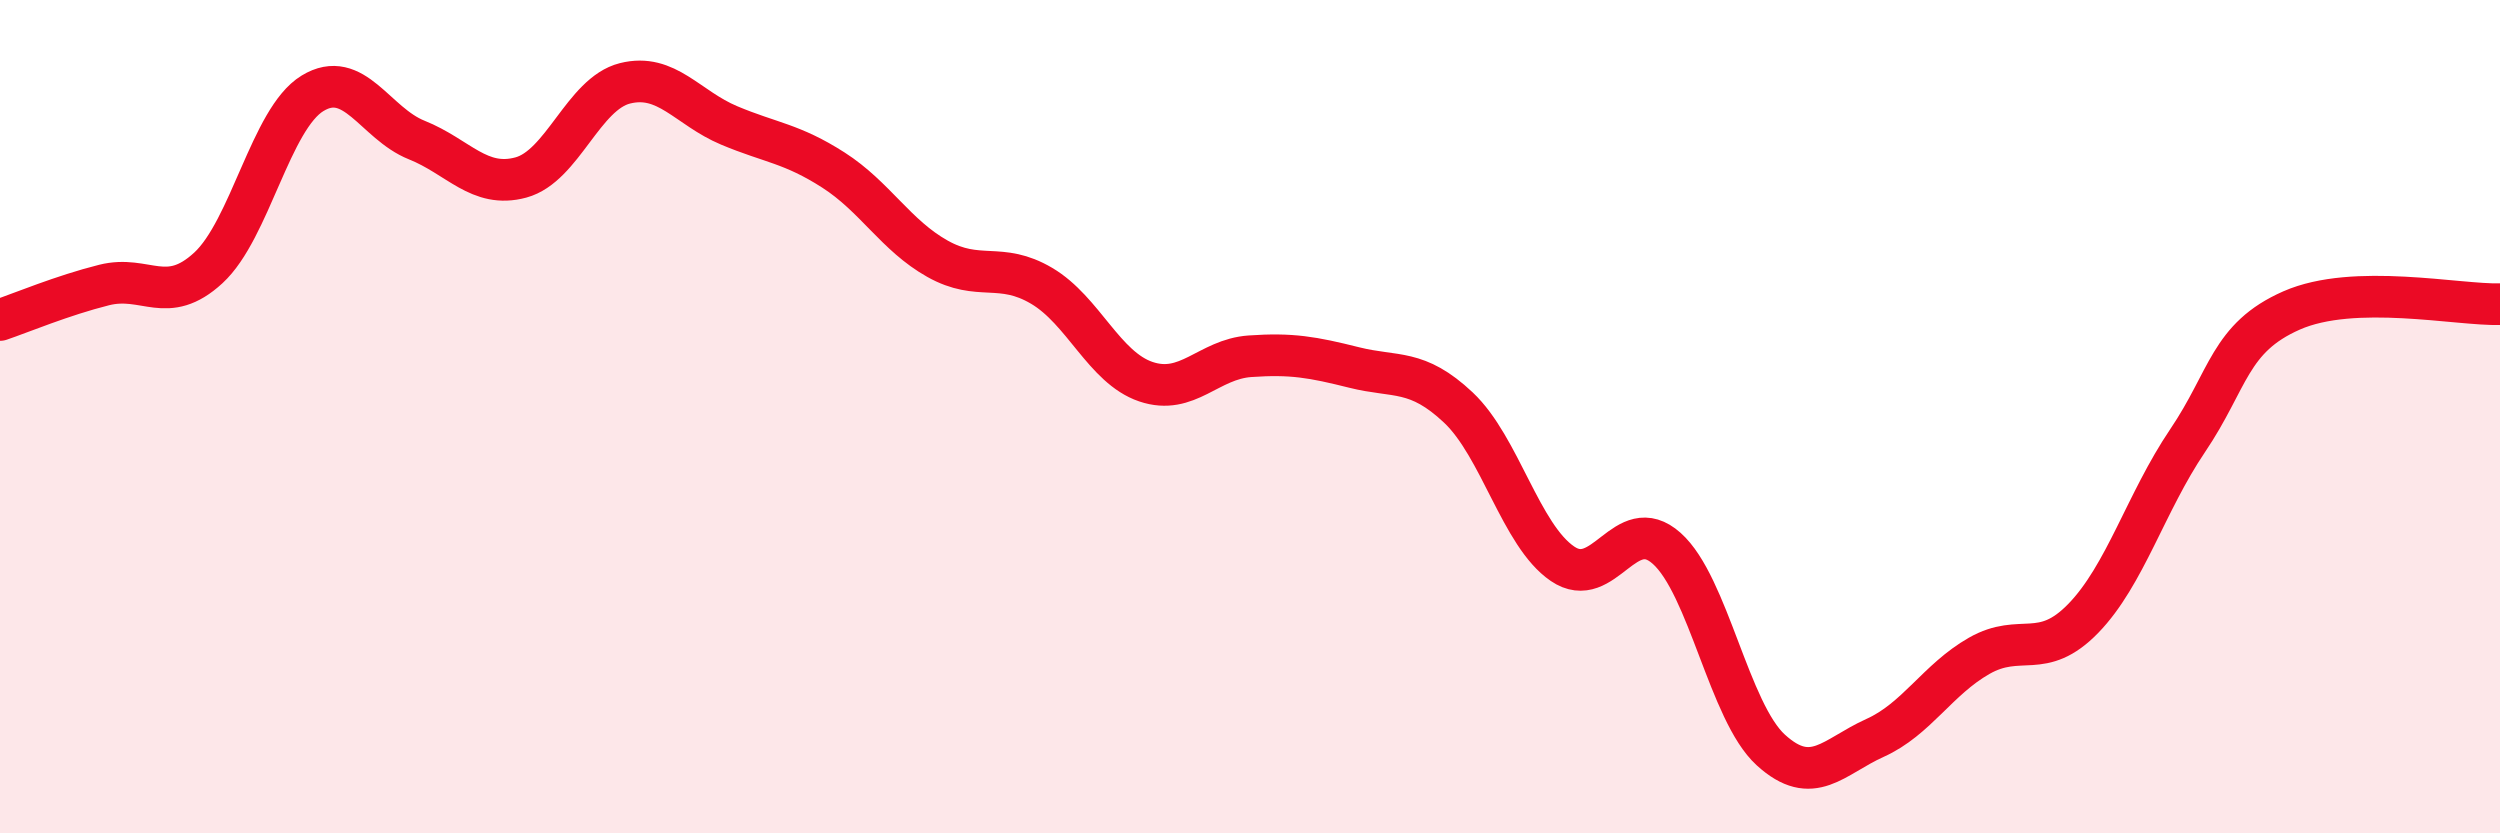 
    <svg width="60" height="20" viewBox="0 0 60 20" xmlns="http://www.w3.org/2000/svg">
      <path
        d="M 0,7.68 C 0.5,7.51 1.5,7.09 2.5,6.84 C 3.5,6.59 4,7.35 5,6.43 C 6,5.51 6.5,2.85 7.5,2.24 C 8.5,1.63 9,2.96 10,3.36 C 11,3.76 11.5,4.53 12.5,4.26 C 13.5,3.99 14,2.25 15,2 C 16,1.75 16.5,2.59 17.5,3.01 C 18.5,3.43 19,3.44 20,4.08 C 21,4.72 21.5,5.65 22.5,6.21 C 23.5,6.77 24,6.27 25,6.86 C 26,7.45 26.5,8.82 27.5,9.16 C 28.5,9.5 29,8.62 30,8.55 C 31,8.48 31.5,8.57 32.5,8.82 C 33.5,9.07 34,8.84 35,9.78 C 36,10.72 36.5,12.85 37.5,13.53 C 38.5,14.21 39,12.27 40,13.16 C 41,14.05 41.5,17.09 42.5,18 C 43.5,18.91 44,18.16 45,17.71 C 46,17.26 46.5,16.31 47.5,15.74 C 48.5,15.17 49,15.87 50,14.84 C 51,13.81 51.5,12.06 52.5,10.58 C 53.5,9.1 53.5,8.11 55,7.45 C 56.5,6.79 59,7.33 60,7.3L60 20L0 20Z"
        fill="#EB0A25"
        opacity="0.1"
        stroke-linecap="round"
        stroke-linejoin="round"
      />
      <path
        d="M 0,7.68 C 0.5,7.51 1.5,7.09 2.5,6.84 C 3.5,6.59 4,7.35 5,6.43 C 6,5.51 6.5,2.85 7.5,2.24 C 8.5,1.63 9,2.96 10,3.36 C 11,3.76 11.5,4.53 12.5,4.26 C 13.5,3.99 14,2.25 15,2 C 16,1.75 16.5,2.59 17.5,3.01 C 18.5,3.43 19,3.44 20,4.08 C 21,4.72 21.5,5.65 22.5,6.21 C 23.5,6.77 24,6.27 25,6.86 C 26,7.45 26.5,8.82 27.5,9.16 C 28.5,9.5 29,8.62 30,8.55 C 31,8.48 31.5,8.57 32.5,8.82 C 33.5,9.07 34,8.84 35,9.78 C 36,10.72 36.5,12.85 37.5,13.53 C 38.5,14.21 39,12.27 40,13.16 C 41,14.05 41.5,17.09 42.5,18 C 43.5,18.91 44,18.16 45,17.71 C 46,17.26 46.5,16.31 47.5,15.74 C 48.5,15.17 49,15.87 50,14.84 C 51,13.81 51.5,12.06 52.5,10.58 C 53.5,9.1 53.5,8.11 55,7.45 C 56.5,6.79 59,7.33 60,7.3"
        stroke="#EB0A25"
        stroke-width="1"
        fill="none"
        stroke-linecap="round"
        stroke-linejoin="round"
      />
    </svg>
  